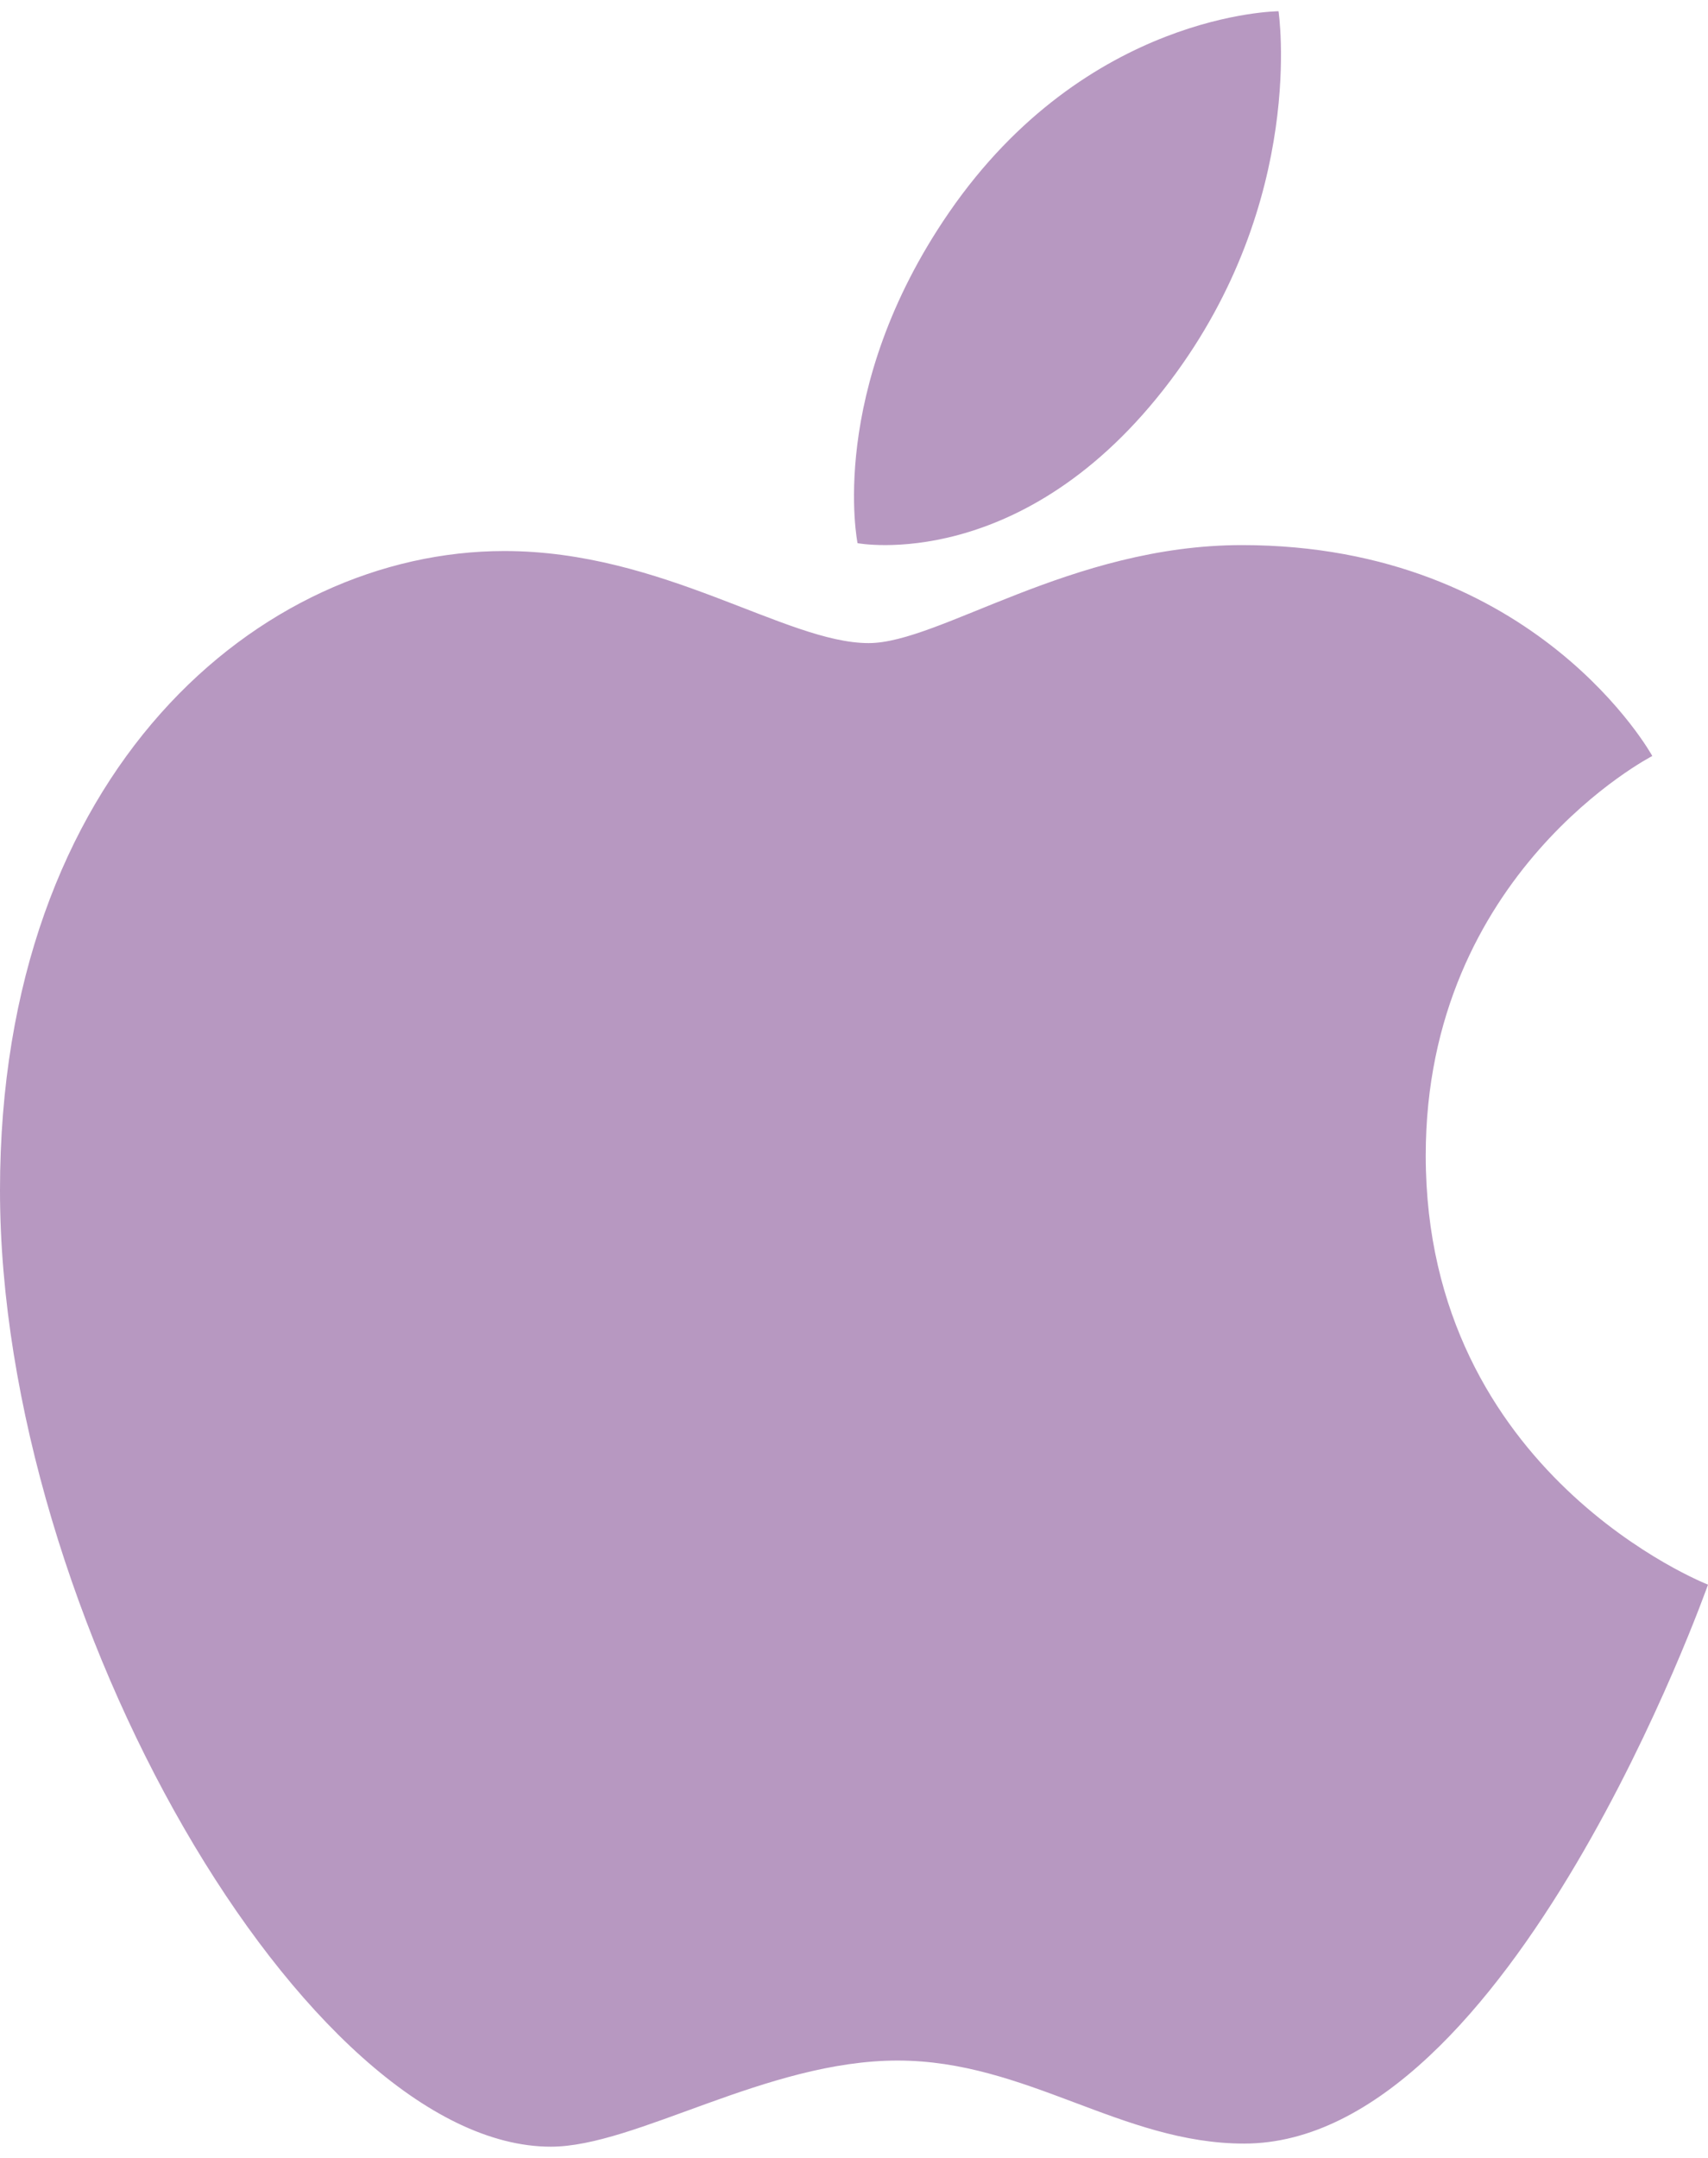 <svg width="38" height="48" viewBox="0 0 38 48" fill="none" xmlns="http://www.w3.org/2000/svg">
<path fill-rule="evenodd" clip-rule="evenodd" d="M21.113 4.728C24.181 0.272 28.445 0.25 28.445 0.25C28.445 0.25 29.079 4.44 26.032 8.477C22.778 12.787 19.079 12.082 19.079 12.082C19.079 12.082 18.385 8.692 21.113 4.728Z" fill="#B798C1"/>
<path fill-rule="evenodd" clip-rule="evenodd" d="M19.326 14.305C20.901 14.305 23.825 12.125 27.632 12.125C34.184 12.125 36.761 16.816 36.761 16.816C36.761 16.816 31.72 19.409 31.72 25.703C31.72 32.802 38 35.248 38 35.248C38 35.248 33.61 47.681 27.68 47.681C24.957 47.681 22.84 45.834 19.971 45.834C17.047 45.834 14.145 47.75 12.255 47.75C6.84 47.75 0 35.956 0 26.477C0 17.15 5.79 12.257 11.221 12.257C14.75 12.256 17.49 14.305 19.326 14.305Z" fill="#B798C1"/>
</svg>
